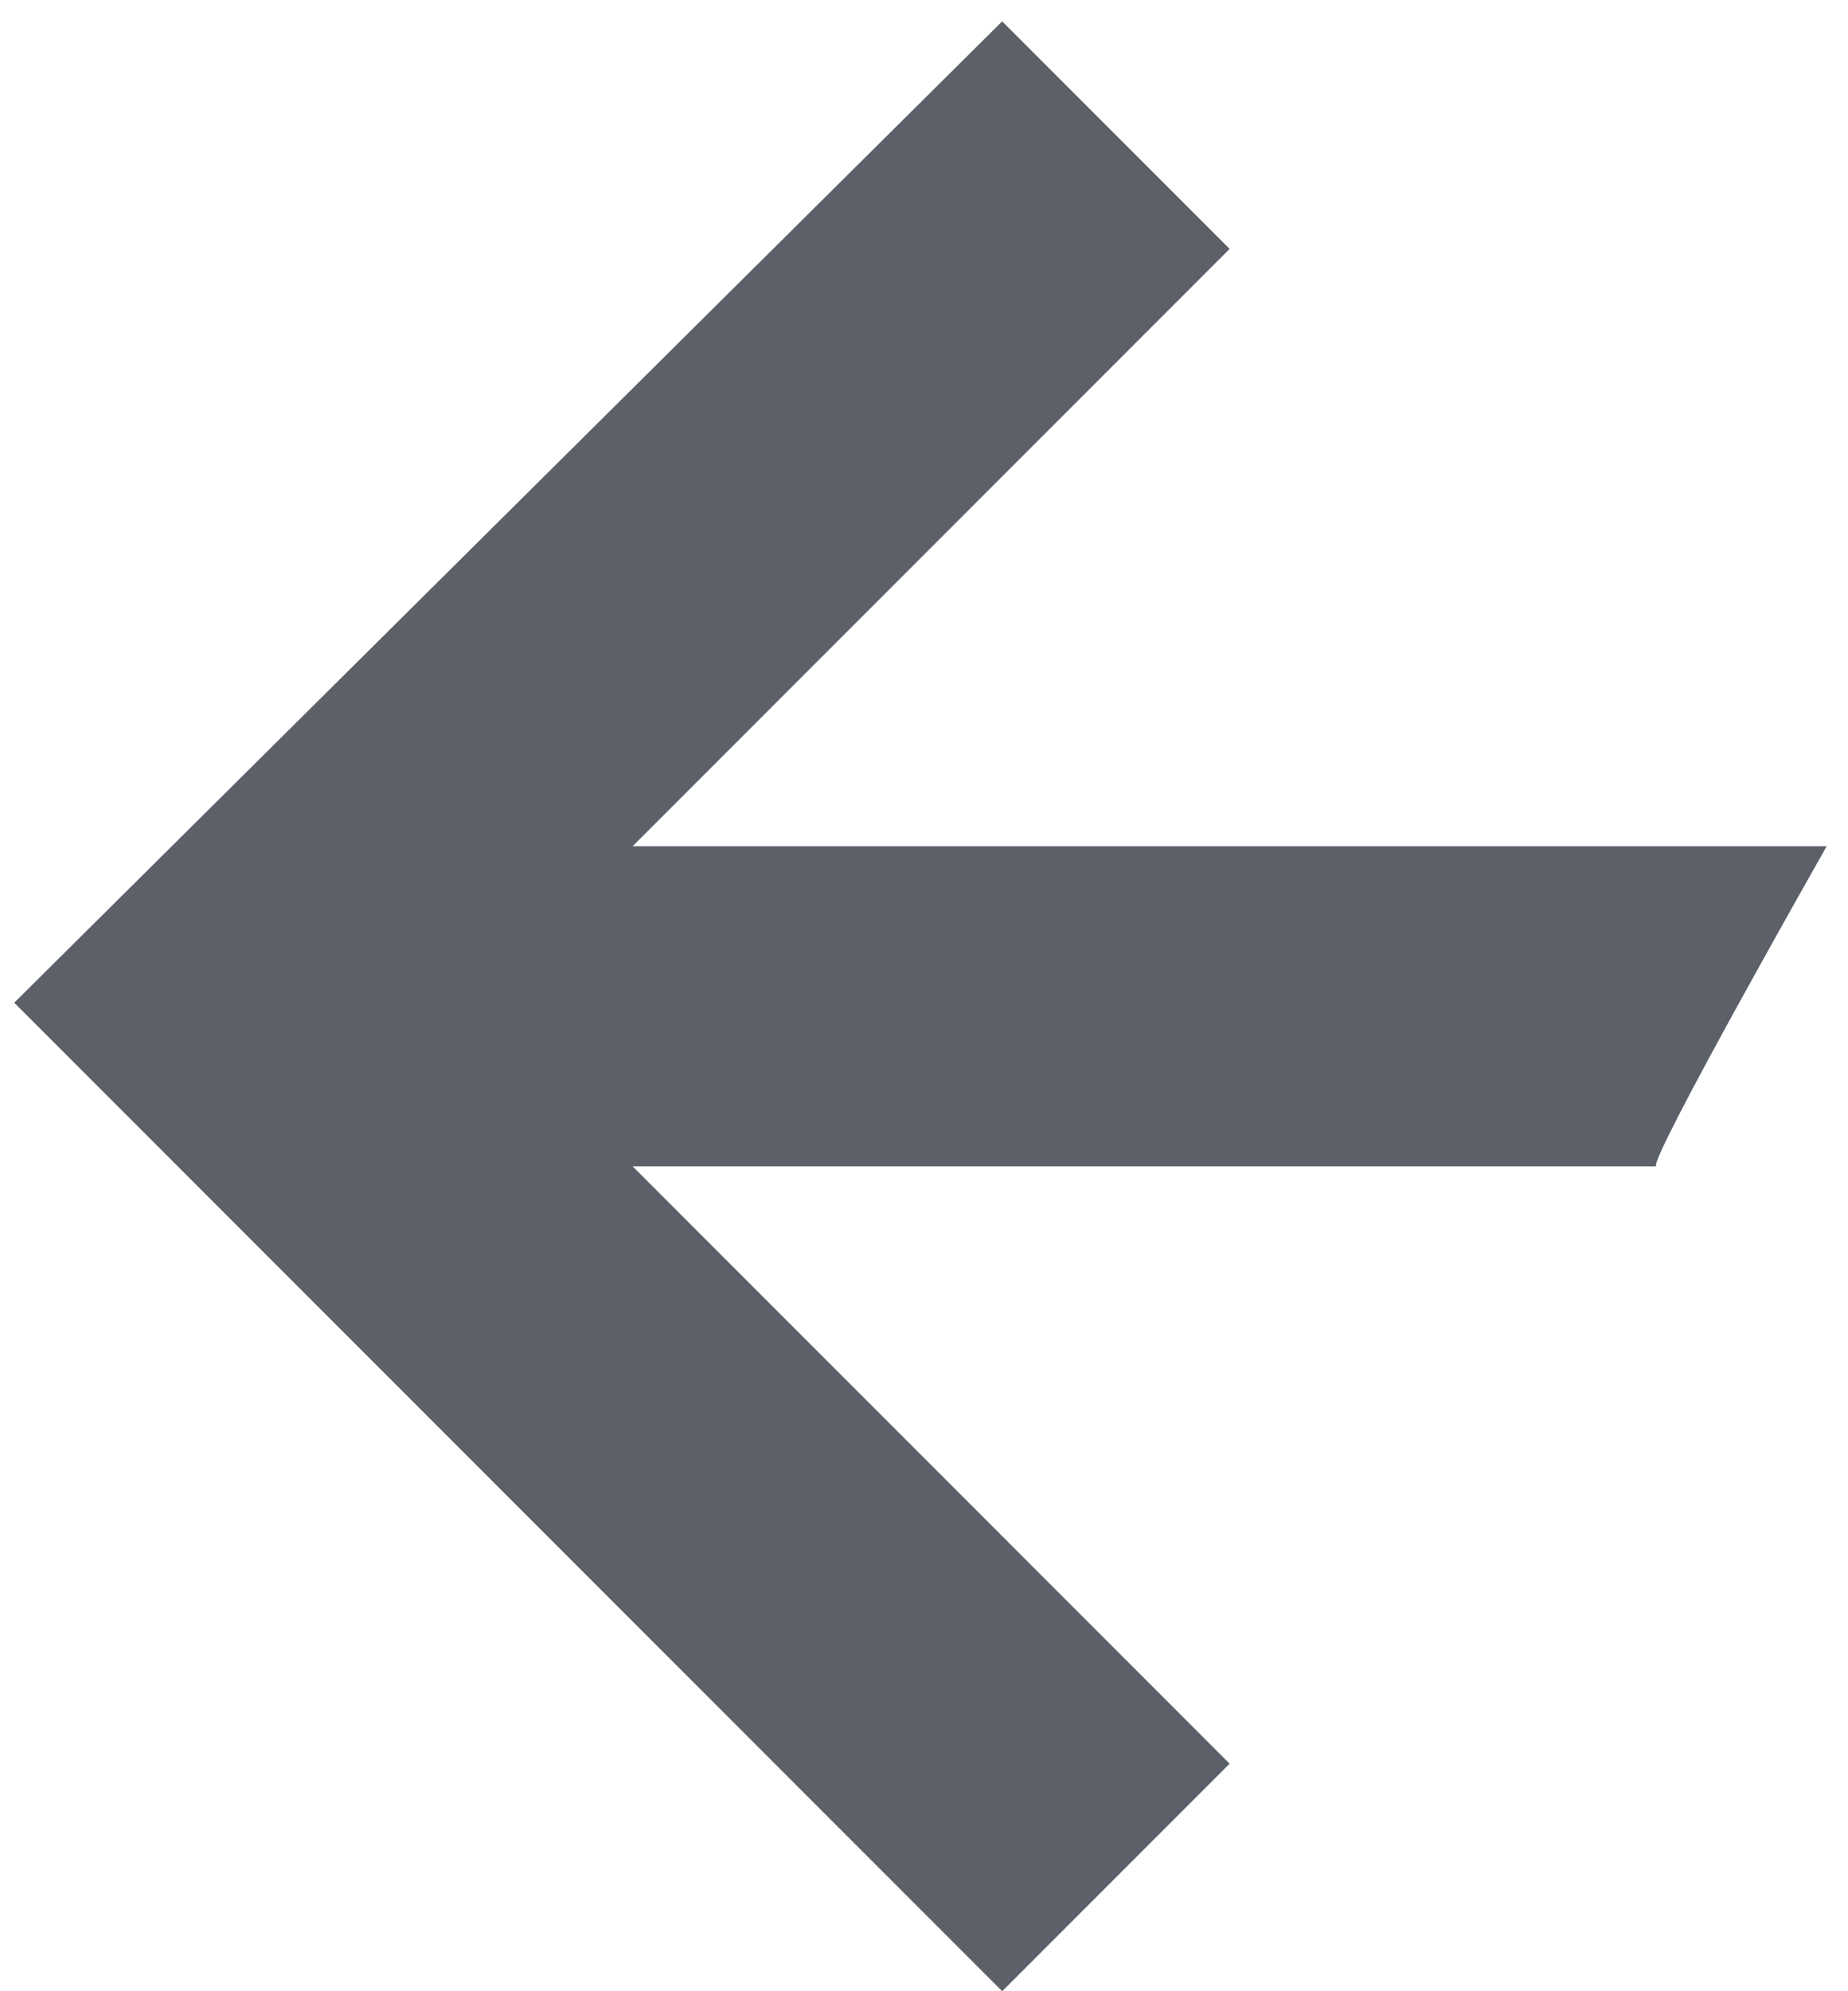 <svg xmlns="http://www.w3.org/2000/svg" viewBox="0 0 26 28"  xmlns:v="https://vecta.io/nano"><path d="M25.7 11.9H8.9l8.4-8.4L14.1.3.2 14.1 14.1 28l3.2-3.2-8.4-8.4h14.4c-.1-.1 2.4-4.5 2.4-4.5z" fill-rule="evenodd" fill="#5c6069"/></svg>